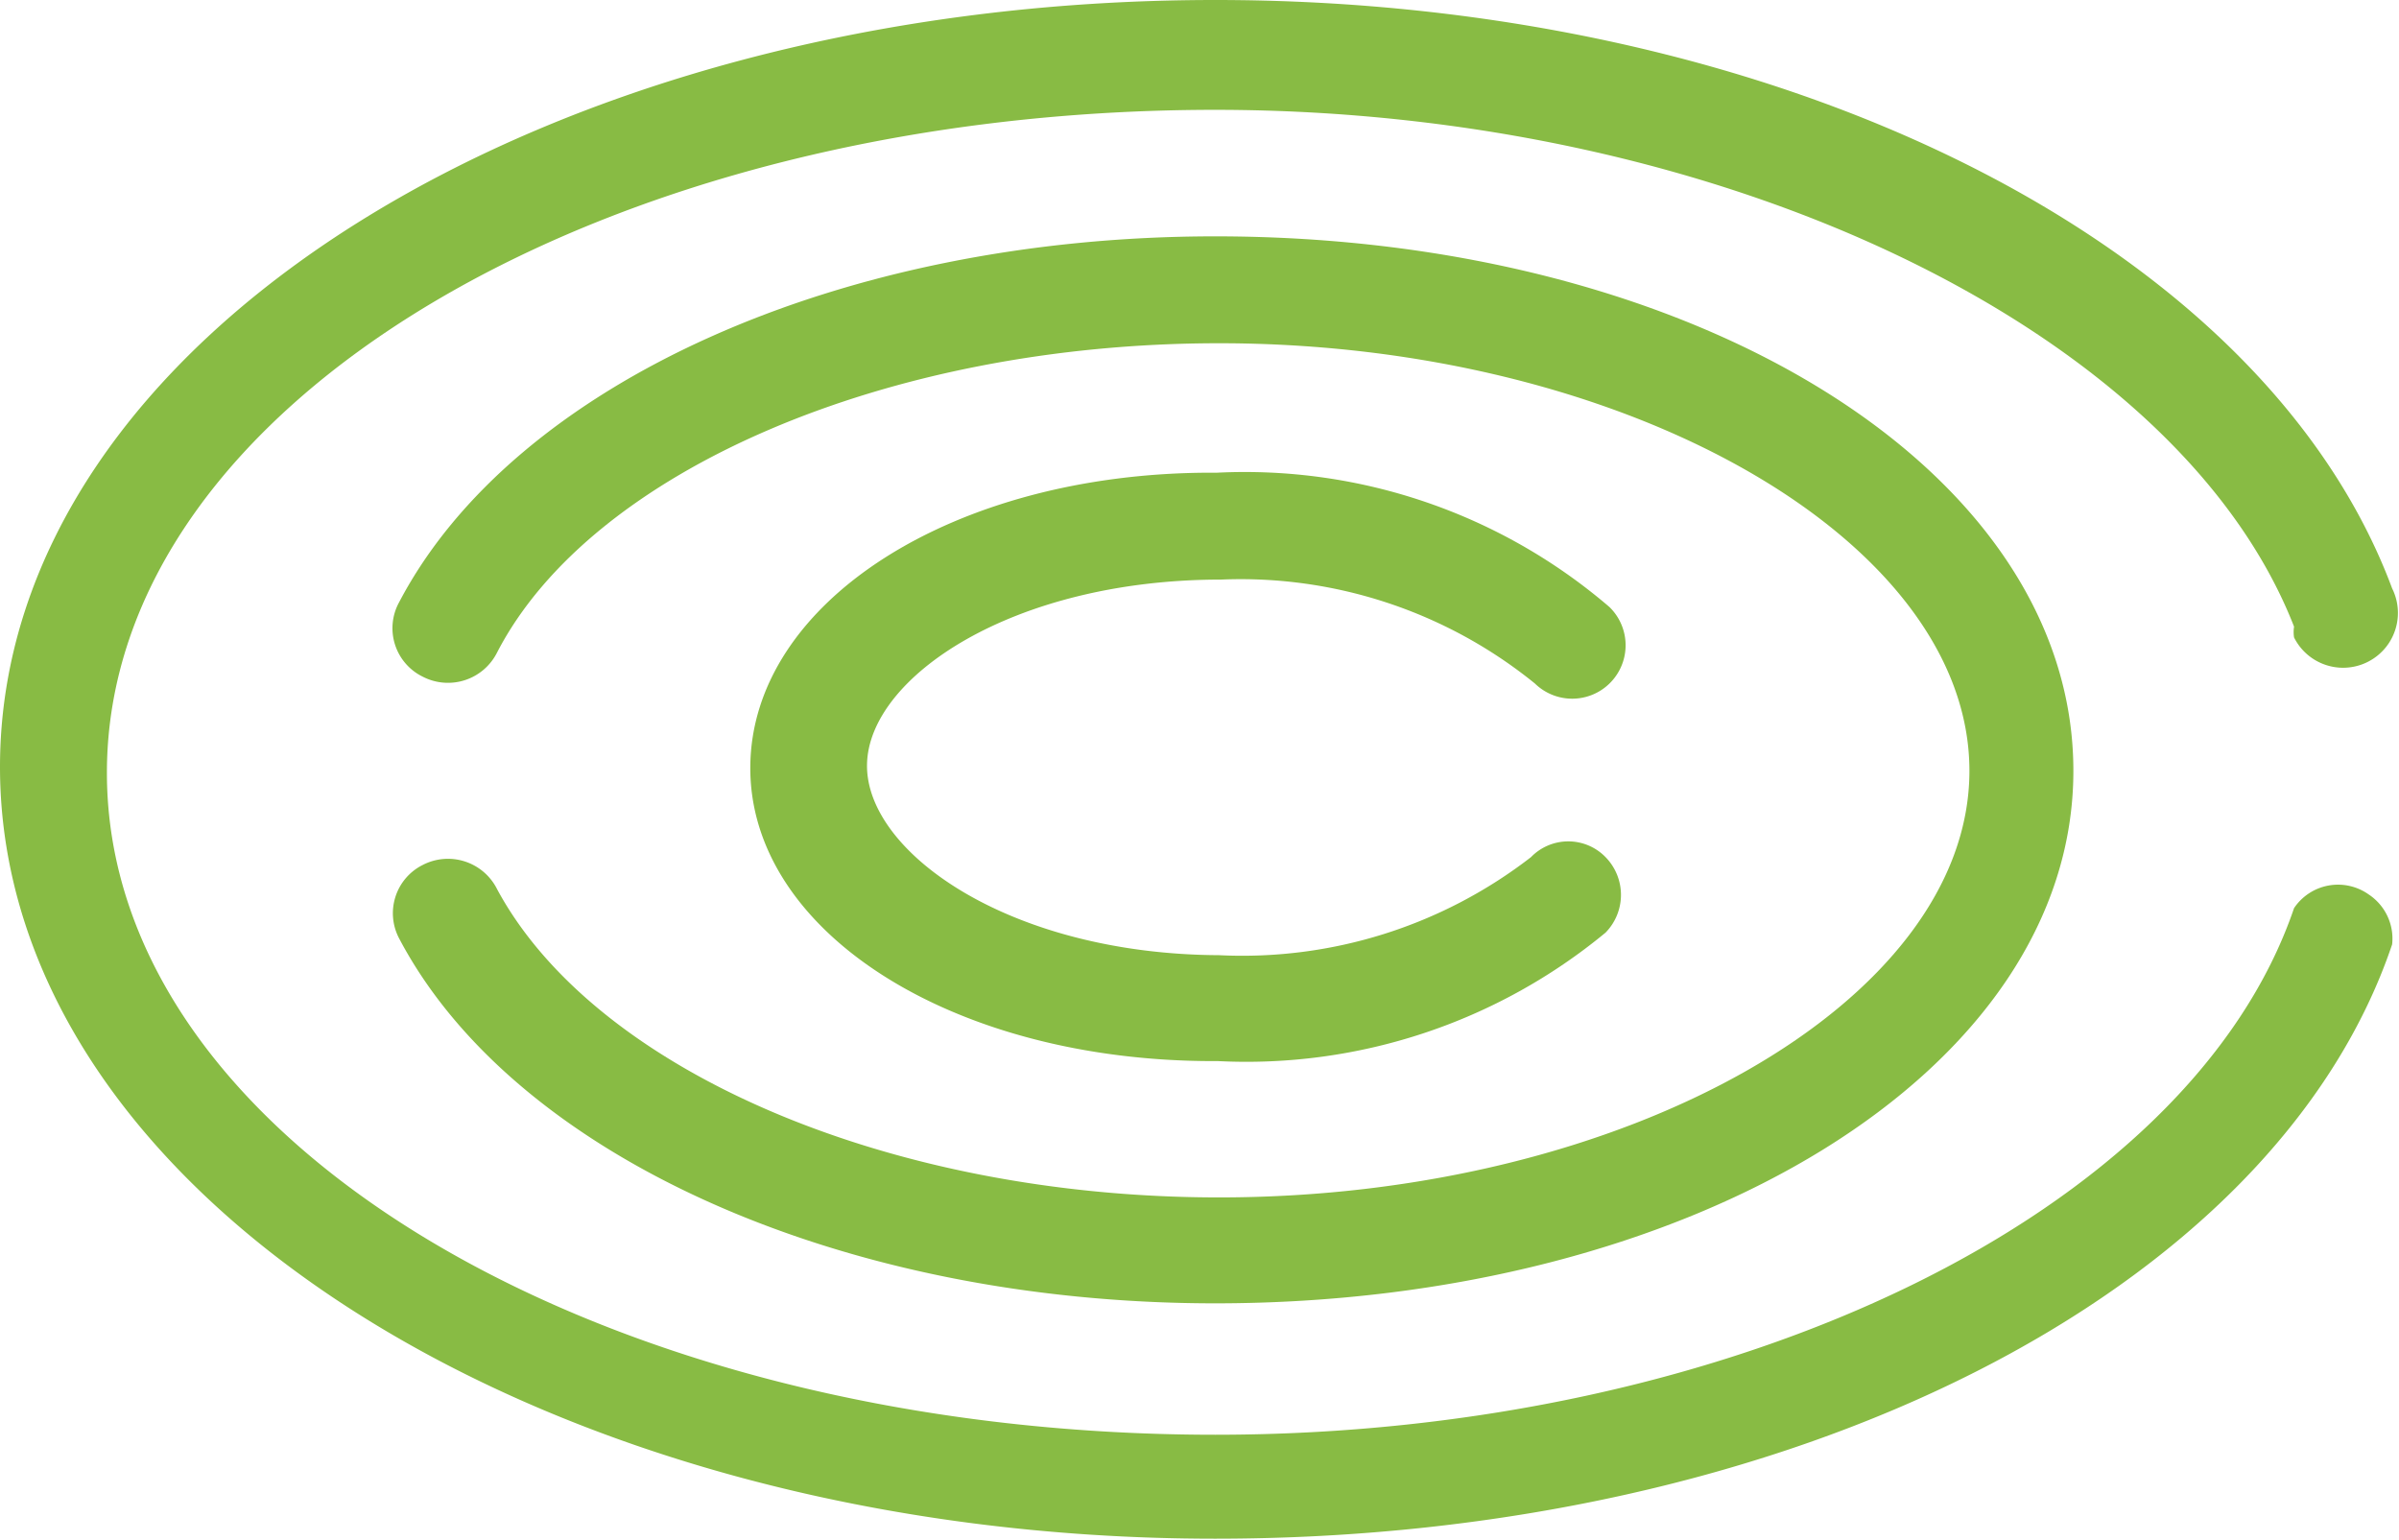 <svg xmlns="http://www.w3.org/2000/svg" viewBox="0 0 24.46 15.7"><g><path d="M12.5,11h-.05C9.79,11,7.72,9.68,7.73,8s2.07-3,4.7-3h.06a5.71,5.71,0,0,1,4,1.37.54.54,0,0,1-.76.78,4.76,4.76,0,0,0-3.2-1.06h0c-2.13,0-3.6,1-3.61,1.89s1.45,1.93,3.59,1.94h0a4.81,4.81,0,0,0,3.18-1,.53.53,0,0,1,.76,0h0a.55.55,0,0,1,0,.77A5.75,5.75,0,0,1,12.5,11Z" transform="translate(-.08 -.18)" fill="#8b4"/><path d="M12.47,13.47c-3.81,0-7.15-1.5-8.32-3.72A.55.55,0,0,1,4.39,9a.56.56,0,0,1,.76.25c1,1.85,4,3.14,7.36,3.14,4.15,0,7.65-2,7.65-4.35s-3.5-4.36-7.65-4.36c-3.38,0-6.4,1.3-7.36,3.15a.56.56,0,0,1-.76.25.55.55,0,0,1-.24-.76h0c1.17-2.23,4.5-3.73,8.32-3.73,4.9,0,8.75,2.39,8.75,5.45S17.33,13.47,12.47,13.47Z" transform="translate(-.08 -.18)" fill="#8b4"/><path d="M12.47,15.87C5.64,15.87.08,12.35.08,8S5.64.18,12.47.18c5.73,0,10.68,2.46,12,6a.54.54,0,1,1-1,.5.36.36,0,0,1,0-.11c-1.17-3-5.8-5.27-11-5.27-6.23,0-11.3,3-11.3,6.76s5.07,6.75,11.3,6.75c5.29,0,9.94-2.26,11-5.37a.54.54,0,0,1,.76-.14.54.54,0,0,1,.24.51C23.27,13.36,18.33,15.87,12.47,15.87Z" transform="translate(-.08 -.18)" fill="#8b4"/></g></svg>